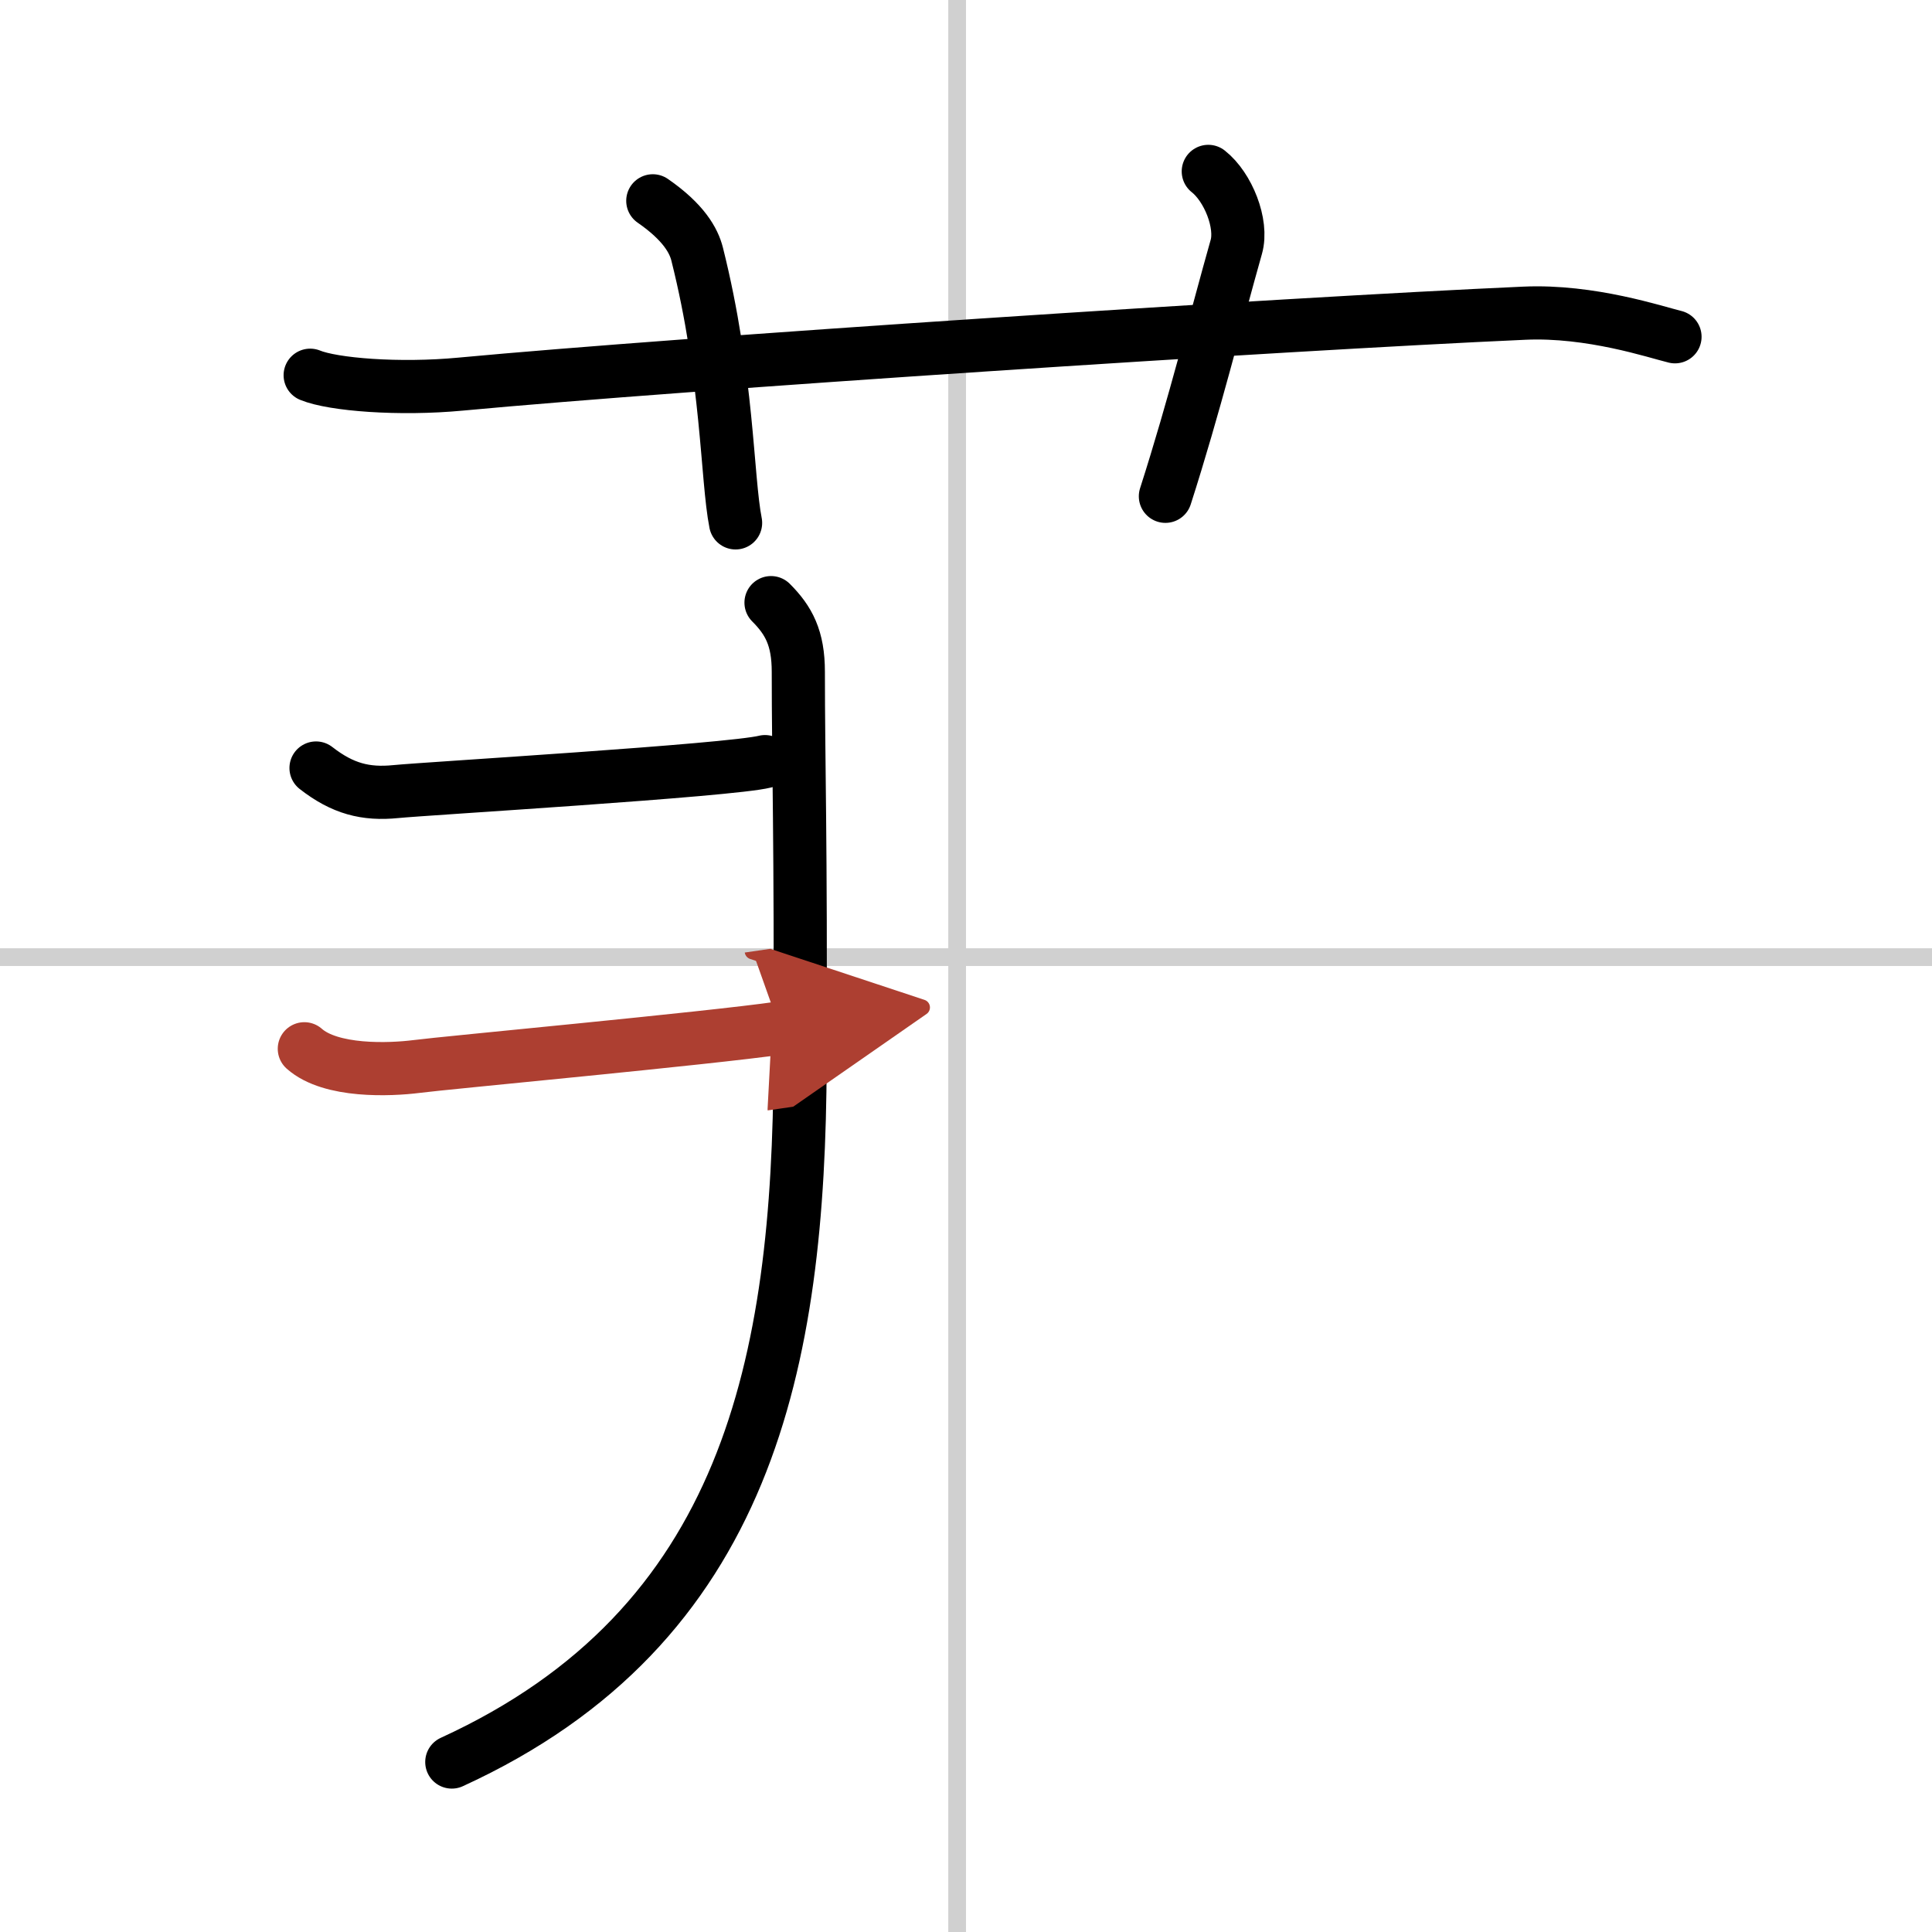 <svg width="400" height="400" viewBox="0 0 109 109" xmlns="http://www.w3.org/2000/svg"><defs><marker id="a" markerWidth="4" orient="auto" refX="1" refY="5" viewBox="0 0 10 10"><polyline points="0 0 10 5 0 10 1 5" fill="#ad3f31" stroke="#ad3f31"/></marker></defs><g fill="none" stroke="#000" stroke-linecap="round" stroke-linejoin="round" stroke-width="3"><rect width="100%" height="100%" fill="#fff" stroke="#fff"/><line x1="54" x2="54" y2="109" stroke="#d0d0d0" stroke-width="1"/><line x2="109" y1="54" y2="54" stroke="#d0d0d0" stroke-width="1"/><path d="m17.5 21.17c1.29 0.53 5.01 0.83 8.5 0.5 12.5-1.17 46.29-3.39 60-4 3.75-0.17 7.42 1.07 8.5 1.33"/><path d="M36.83,11.33c1.75,1.21,2.31,2.25,2.5,3C41.08,21.3,41,26.97,41.5,29.5"/><path d="m68.17 9.67c1.12 0.88 1.95 2.96 1.58 4.26-1.12 3.95-2.38 9.03-4 14.07"/><path d="m43.5 34c1 1 1.54 2 1.54 3.9 0 5.1 0.15 9.54 0.1 22.08-0.06 16.86-2.9 31.76-19.65 39.43"/><path d="m17.83 43.33c1.5 1.17 2.8 1.5 4.5 1.33s18.85-1.19 20.83-1.69"/><path d="M17.17,59.17c1.5,1.33,4.83,1.19,6.33,1C25,59.97,40,58.58,44,58" marker-end="url(#a)" stroke="#ad3f31"/></g></svg>
